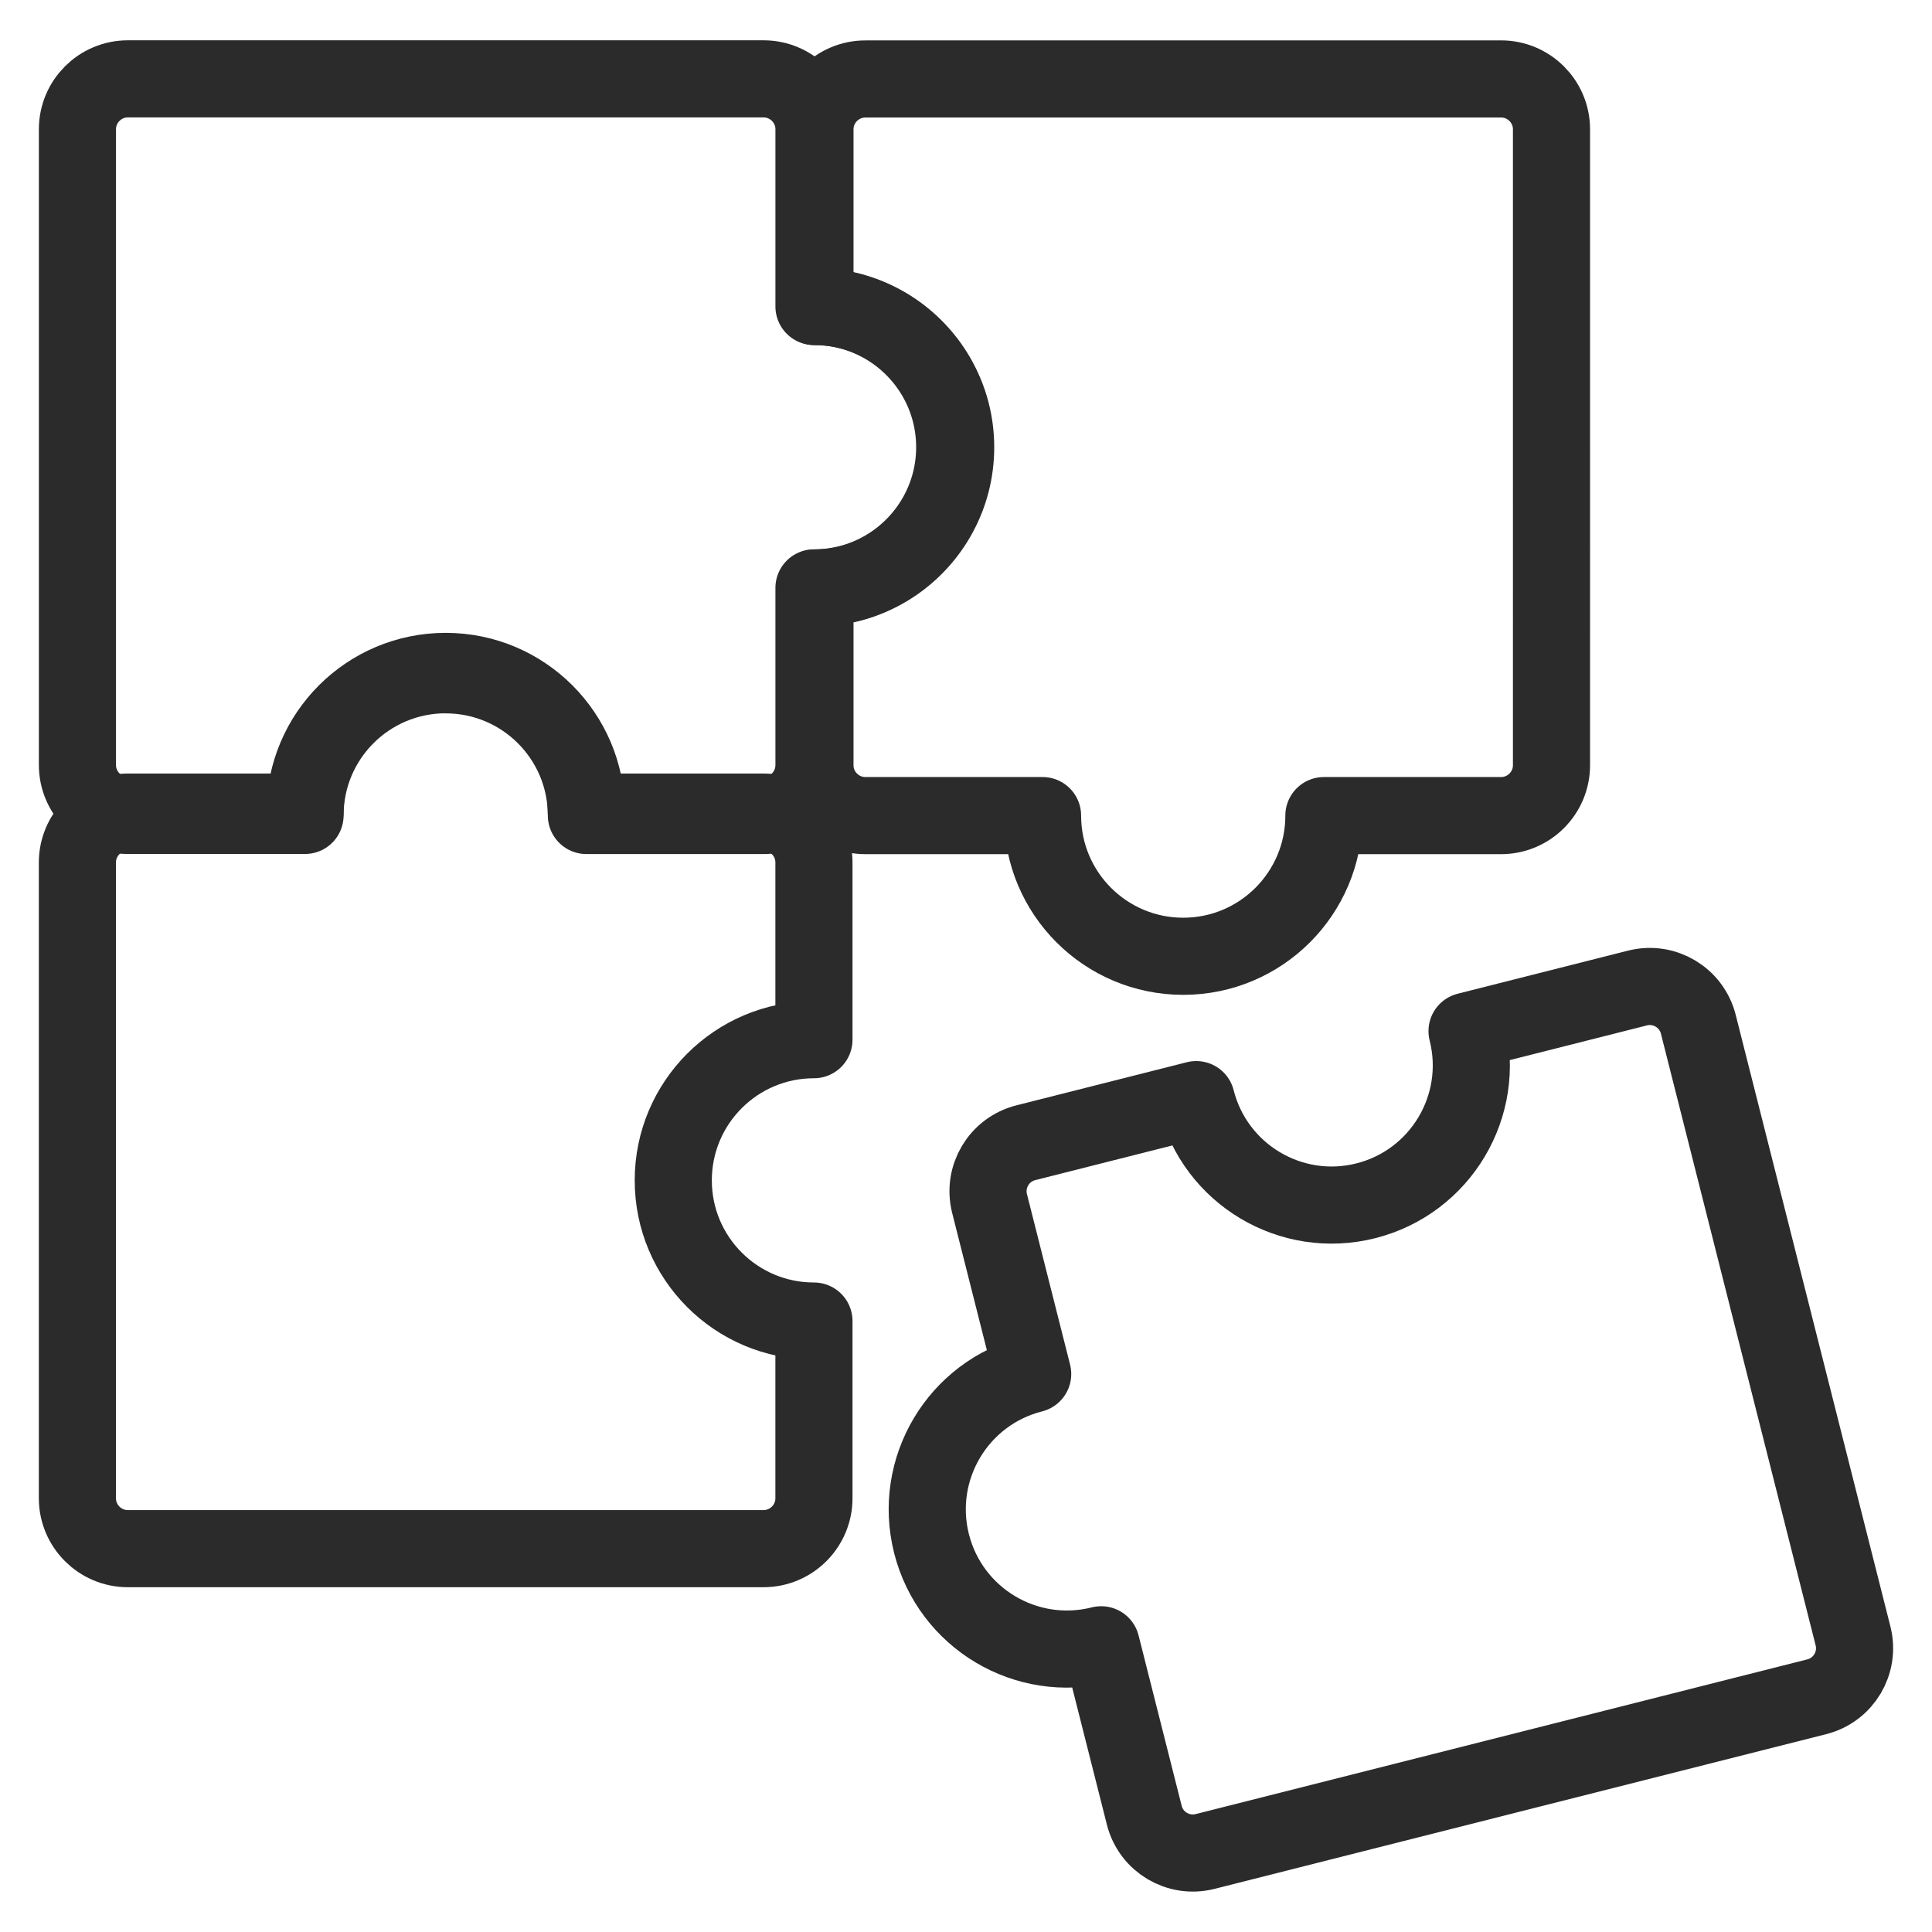 <?xml version="1.0" encoding="UTF-8"?> <svg xmlns="http://www.w3.org/2000/svg" id="Layer_1" viewBox="0 0 501 501"><path d="m115.58,174.99c20.15,0,36.48,16.33,36.48,36.48h45.94c7.22,0,13.08-5.86,13.08-13.08v-45.94c1.26,0,2.5-.06,3.73-.19,12.26-1.25,22.73-8.57,28.35-18.91.56-1.03,1.07-2.1,1.54-3.19.69-1.64,1.27-3.33,1.72-5.08.75-2.91,1.15-5.97,1.15-9.12s-.4-6.2-1.15-9.12c-.45-1.75-1.03-3.45-1.72-5.08-.46-1.09-.97-2.16-1.54-3.19-5.62-10.34-16.09-17.66-28.35-18.91-1.23-.12-2.47-.19-3.73-.19v-45.94c0-7.22-5.86-13.08-13.08-13.08H33.16c-7.22,0-13.08,5.86-13.08,13.08v164.84c0,7.22,5.86,13.08,13.08,13.08h45.94c0-20.15,16.33-36.48,36.48-36.48Z" fill="none" stroke="#2b2b2b" stroke-linejoin="round" stroke-width="20"></path><path d="m389.25,20.48h-164.84c-7.22,0-13.08,5.86-13.08,13.08v45.94c1.26,0,2.5.06,3.73.19,12.26,1.25,22.73,8.57,28.35,18.91.56,1.03,1.07,2.1,1.54,3.19.69,1.64,1.27,3.33,1.72,5.08.75,2.91,1.15,5.97,1.15,9.12s-.4,6.2-1.15,9.12c-.45,1.75-1.03,3.45-1.72,5.08-.46,1.09-.97,2.16-1.54,3.19-5.62,10.34-16.09,17.66-28.35,18.91-1.23.12-2.47.19-3.73.19v45.94c0,7.22,5.86,13.08,13.08,13.08h45.94c0,20.15,16.33,36.48,36.48,36.48s36.48-16.33,36.48-36.48h45.94c7.22,0,13.08-5.86,13.08-13.08V33.55c0-7.22-5.86-13.08-13.08-13.08Z" fill="none" stroke="#2b2b2b" stroke-linejoin="round" stroke-width="20"></path><path d="m174.59,306.09c0-20.15,16.33-36.48,36.48-36.48v-45.94c0-7.22-5.86-13.08-13.08-13.08h-45.94c0-20.15-16.33-36.48-36.48-36.48s-36.48,16.33-36.48,36.48h-45.94c-7.22,0-13.08,5.86-13.08,13.08v164.84c0,7.22,5.86,13.08,13.08,13.08h164.84c7.22,0,13.08-5.86,13.08-13.08v-45.94c-20.15,0-36.48-16.33-36.48-36.48Z" fill="none" stroke="#2b2b2b" stroke-linejoin="round" stroke-width="20"></path><path d="m424.63,256.21l-44.2,11.18c4.9,19.39-6.84,39.08-26.23,43.99s-39.08-6.84-43.99-26.23l-44.2,11.18c-6.95,1.76-11.16,8.82-9.4,15.77l11.18,44.2c-19.39,4.9-31.13,24.6-26.23,43.99,4.9,19.39,24.6,31.13,43.99,26.23l11.18,44.2c1.76,6.95,8.82,11.16,15.77,9.4l158.62-40.12c6.95-1.76,11.16-8.82,9.4-15.77l-40.12-158.62c-1.76-6.95-8.82-11.16-15.77-9.4Z" fill="none" stroke="#2b2b2b" stroke-linejoin="round" stroke-width="20"></path></svg> 